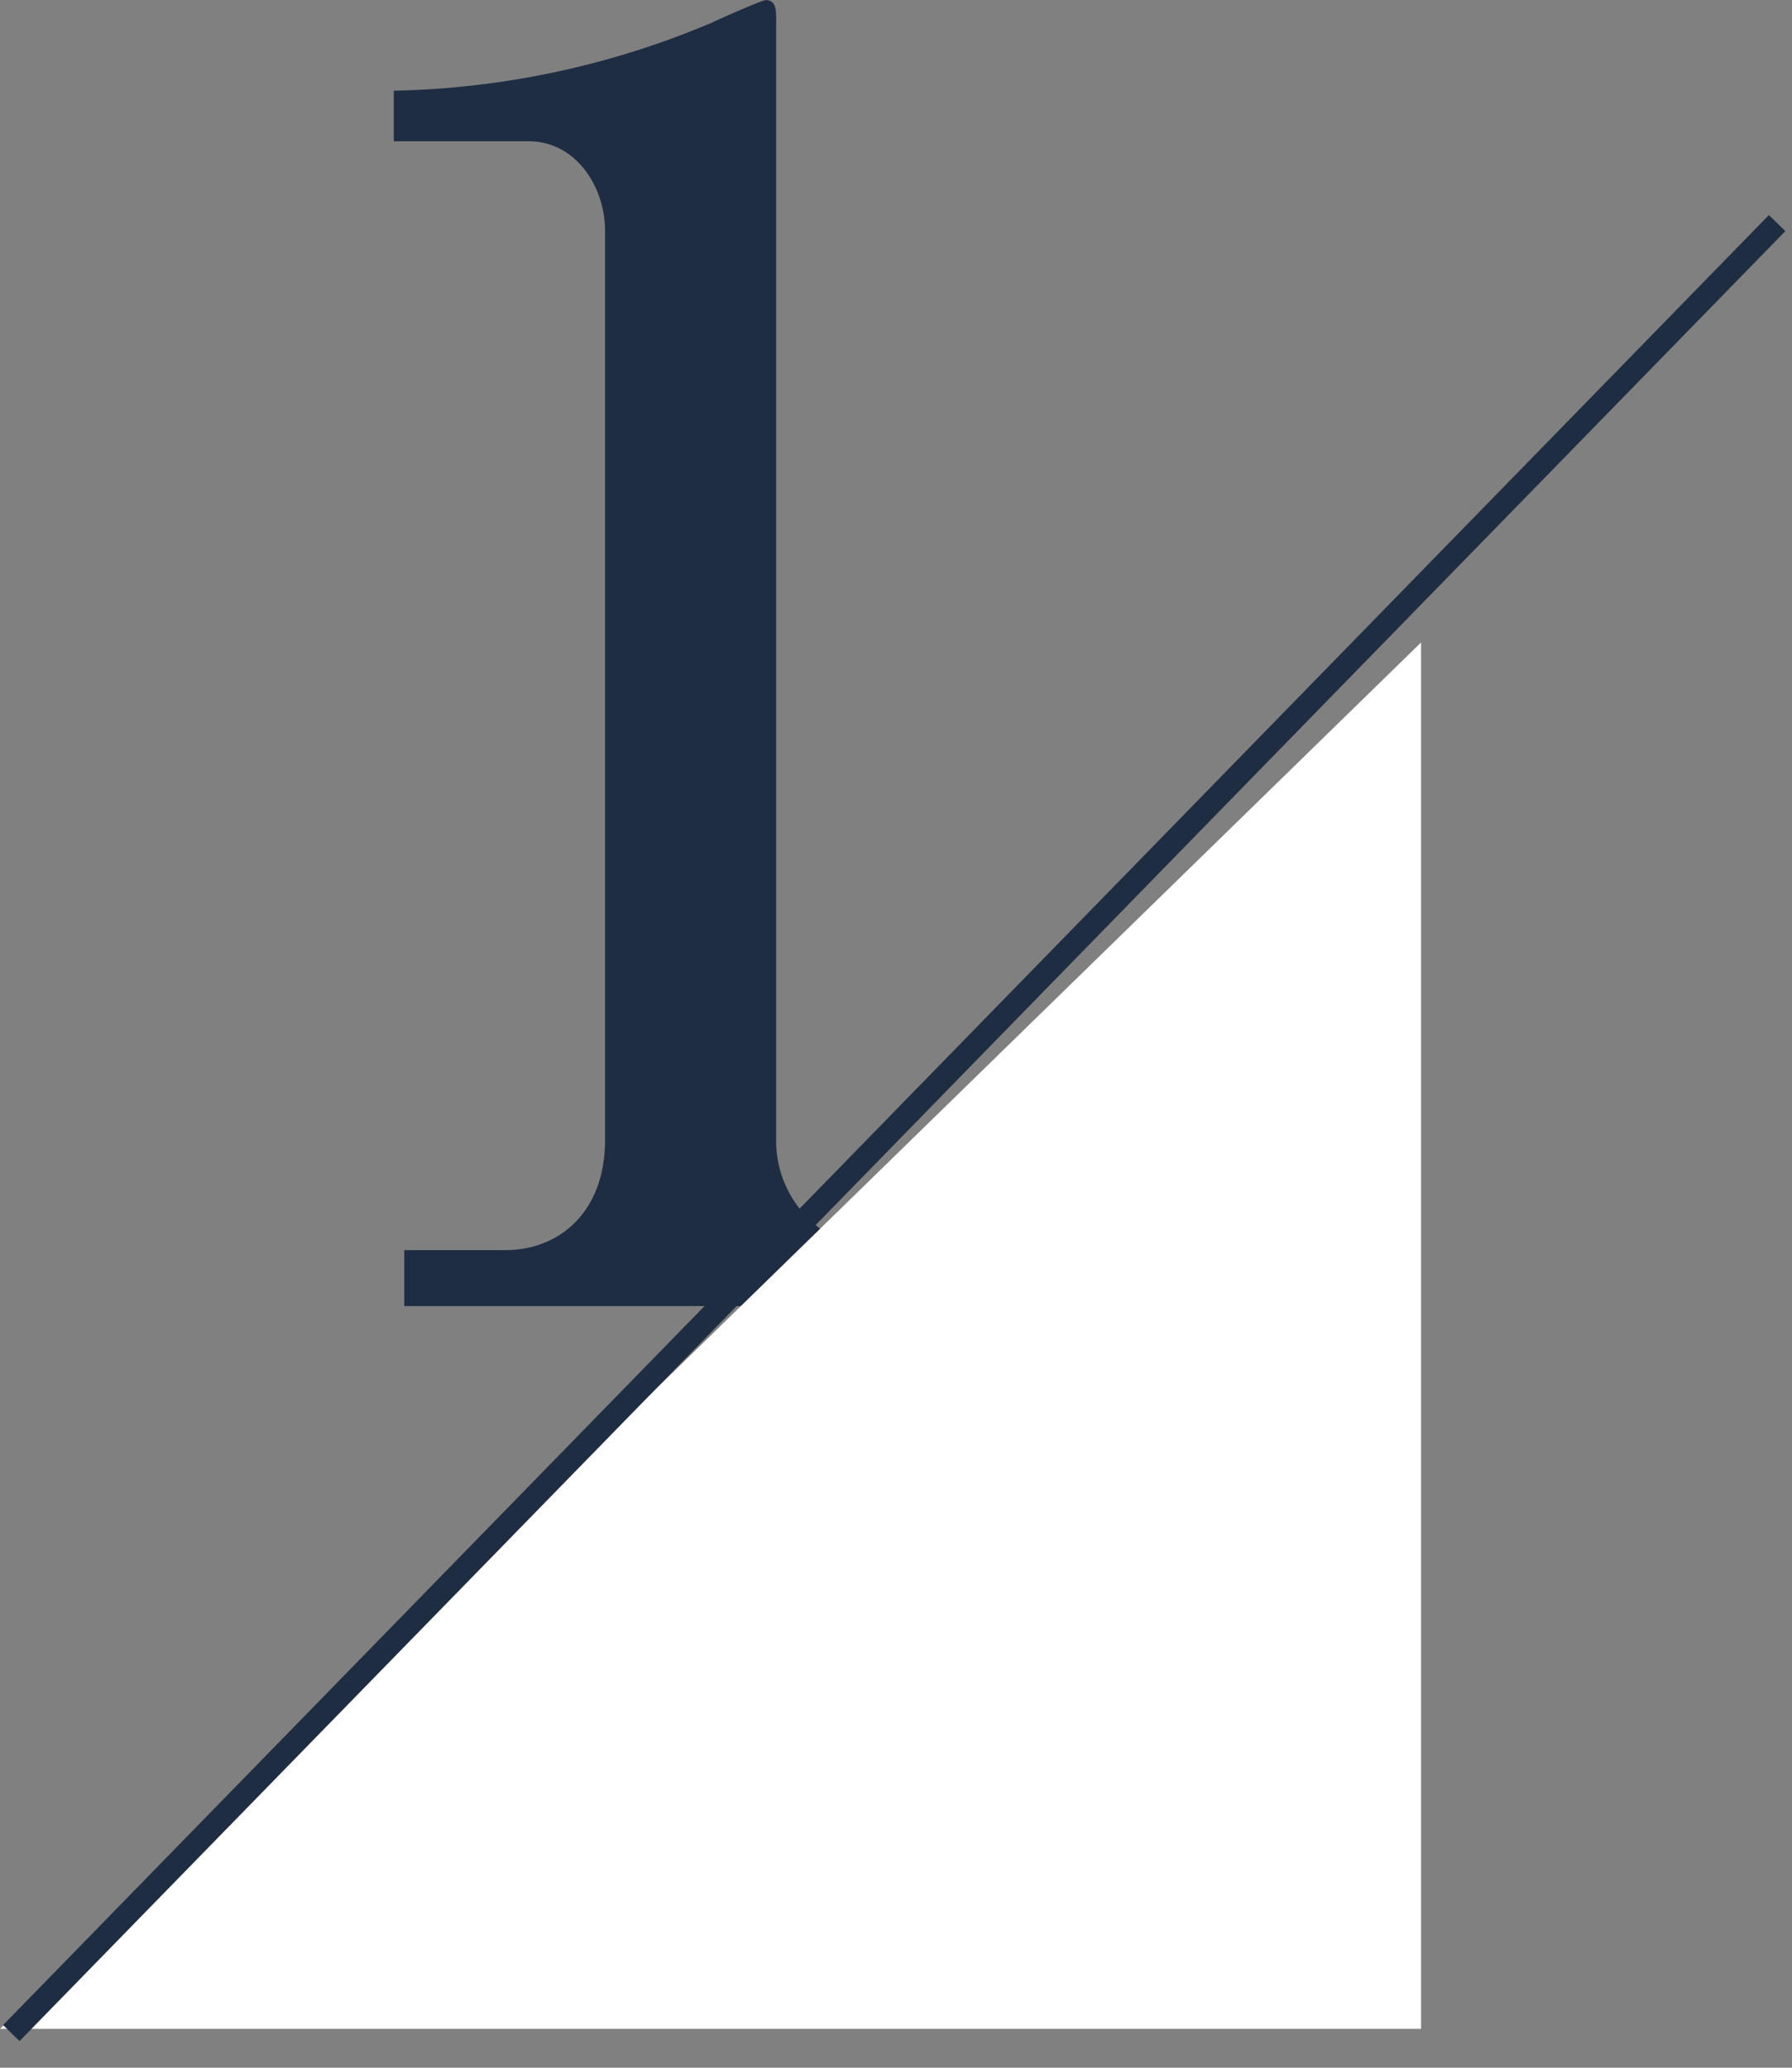 <svg xmlns="http://www.w3.org/2000/svg" xmlns:xlink="http://www.w3.org/1999/xlink" width="78" height="90" viewBox="0 0 78 90"><rect x="0" y="0" width="78" height="90" fill="#808080" stroke="none"/><defs><clipPath id="a"><rect width="78" height="90" transform="translate(515 7790)" fill="#fff" stroke="#707070" stroke-width="1"/></clipPath></defs><g transform="translate(-515 -7790)" clip-path="url(#a)"><g transform="translate(494.813 7018.244)" style="mix-blend-mode:multiply;isolation:isolate"><g transform="translate(20.187 753.604)"><path d="M6.536,0H31.464V-2.432H27.816a4.77,4.77,0,0,1-3.535-1.232,4.77,4.77,0,0,1-1.557-3.4v-49.02c0-.456-.076-.76-.456-.76-.152,0-2.052.836-2.356.988A37.3,37.3,0,0,1,6.08-52.9v2.2h5.852c2.128,0,3.344,2.052,3.344,3.876v39.6c0,3.116-1.976,4.788-4.332,4.788H6.536Z" transform="translate(11.06 75)" fill="#1f2d43"/><path d="M61.854,0V60.345H0Z" transform="translate(0 46.116)" fill="#fff"/><line x1="76.861" y2="78.782" transform="translate(0.492 27.862)" fill="none" stroke="#1f2d43" stroke-width="1"/></g></g></g></svg>
